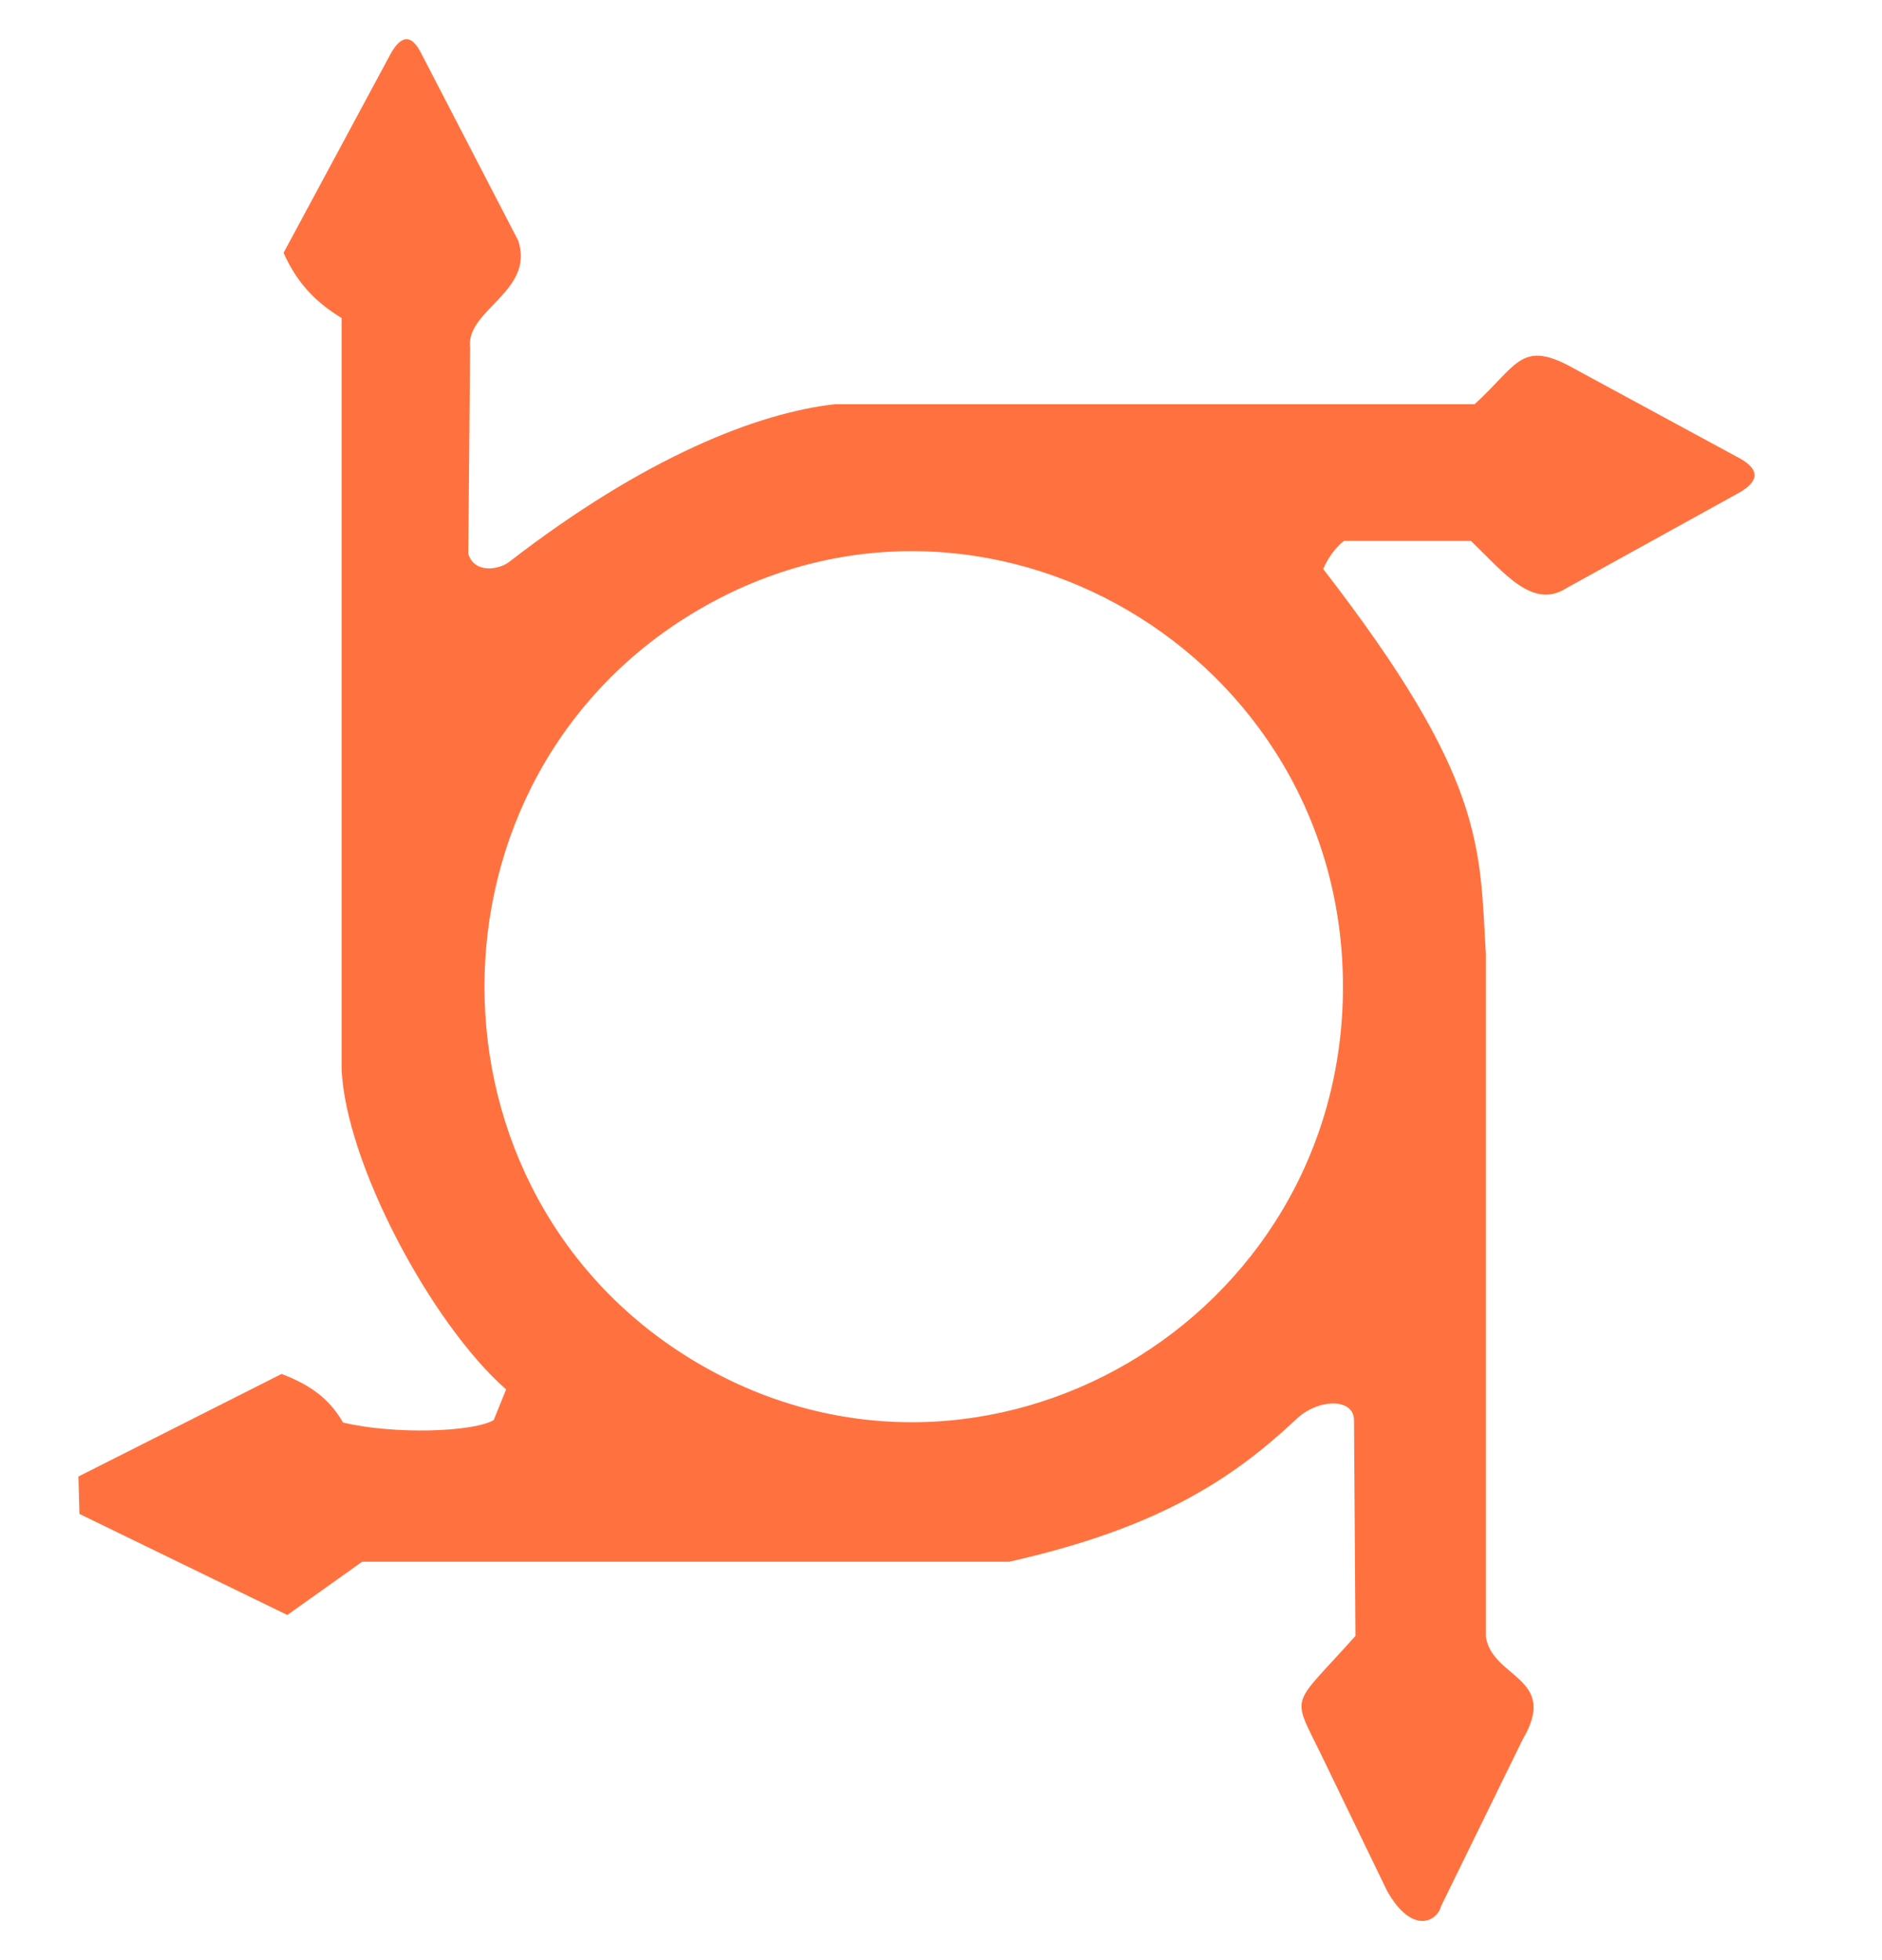 <svg width="24" height="25" viewBox="0 0 24 25" fill="none" xmlns="http://www.w3.org/2000/svg">
<g clip-path="url(#clip0_5289_42028)">
<path d="M8.909 17.392C5.268 15.262 5.268 9.907 8.909 7.777C12.55 5.647 17.126 8.324 17.126 12.585C17.126 16.845 12.55 19.522 8.909 17.392ZM4.374 18.143C4.18 17.803 3.91 17.649 3.592 17.523L1 18.832L1.013 19.309L3.664 20.598L4.618 19.919H12.868C14.792 19.487 15.731 18.848 16.522 18.109C16.794 17.838 17.267 17.822 17.267 18.115L17.285 20.865C16.466 21.785 16.463 21.591 16.837 22.357L17.687 24.114C18.01 24.689 18.329 24.502 18.376 24.314L19.418 22.185C19.886 21.39 19.029 21.411 18.948 20.874V12.162C18.867 10.784 18.94 9.929 16.874 7.257C16.932 7.125 17.013 7.002 17.136 6.899H18.758C19.184 7.309 19.545 7.779 19.978 7.5L22.191 6.277C22.434 6.131 22.459 5.978 22.127 5.814L19.998 4.66C19.392 4.346 19.335 4.674 18.805 5.155H10.65C9.661 5.265 8.222 5.829 6.49 7.169C6.363 7.266 6.05 7.32 5.972 7.064L5.995 4.435C5.935 3.952 6.822 3.719 6.609 3.07L5.377 0.691C5.236 0.401 5.094 0.466 4.963 0.721L3.616 3.225C3.807 3.654 4.073 3.883 4.356 4.056V13.626C4.401 14.824 5.5 16.884 6.454 17.721L6.296 18.112C6.036 18.266 5.023 18.299 4.374 18.143Z" fill="#FF723F"/>
</g>
<defs>
<clipPath id="clip0_5289_42028">
<rect width="24" height="24" fill="white" transform="translate(0 0.5)"/>
</clipPath>
</defs>
</svg>
